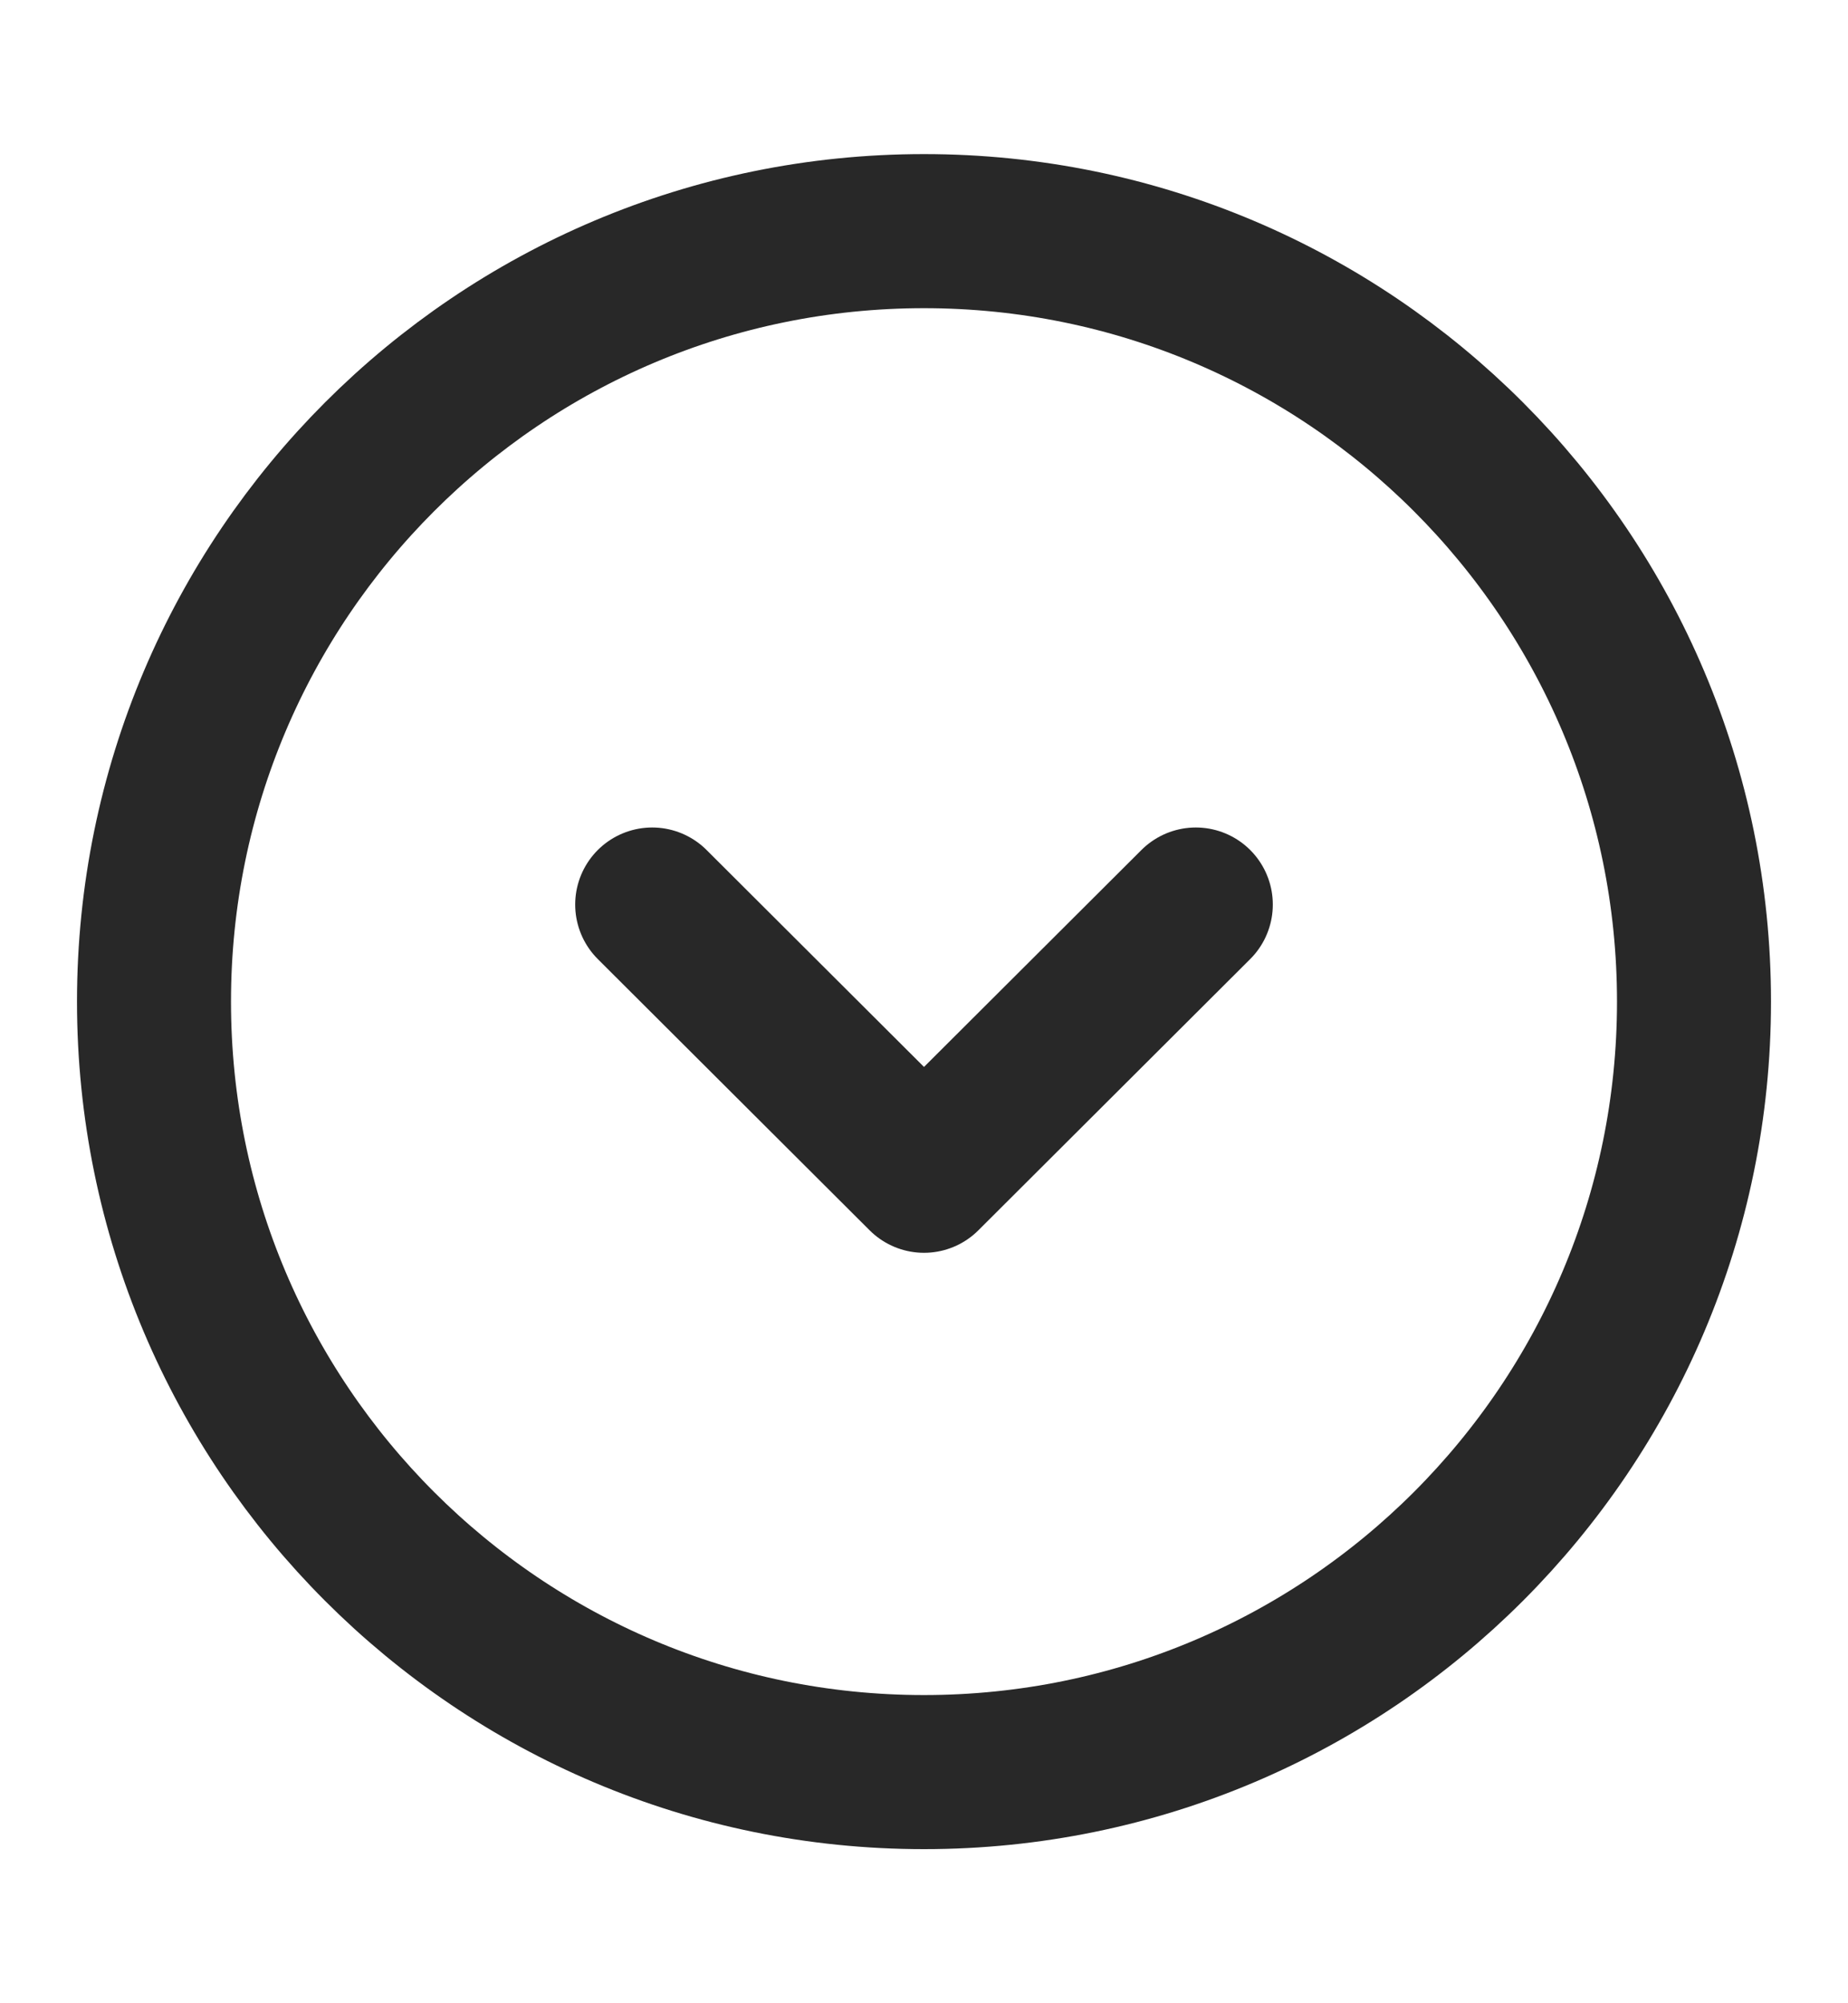 <svg width="12" height="13" viewBox="0 0 12 13" fill="none" xmlns="http://www.w3.org/2000/svg">
<g id="vuesax/linear/arrow-circle-down">
<g id="arrow-circle-down">
<path id="Vector" d="M6 11.5C8.761 11.5 11 9.261 11 6.5C11 3.739 8.761 1.5 6 1.5C3.239 1.5 1 3.739 1 6.5C1 9.261 3.239 11.5 6 11.5Z" stroke="#282828" stroke-miterlimit="10" stroke-linecap="round" stroke-linejoin="round"/>
<path id="Vector_2" d="M4.235 5.87L6 7.63L7.765 5.87" stroke="#282828" stroke-linecap="round" stroke-linejoin="round"/>
</g>
</g>
</svg>
